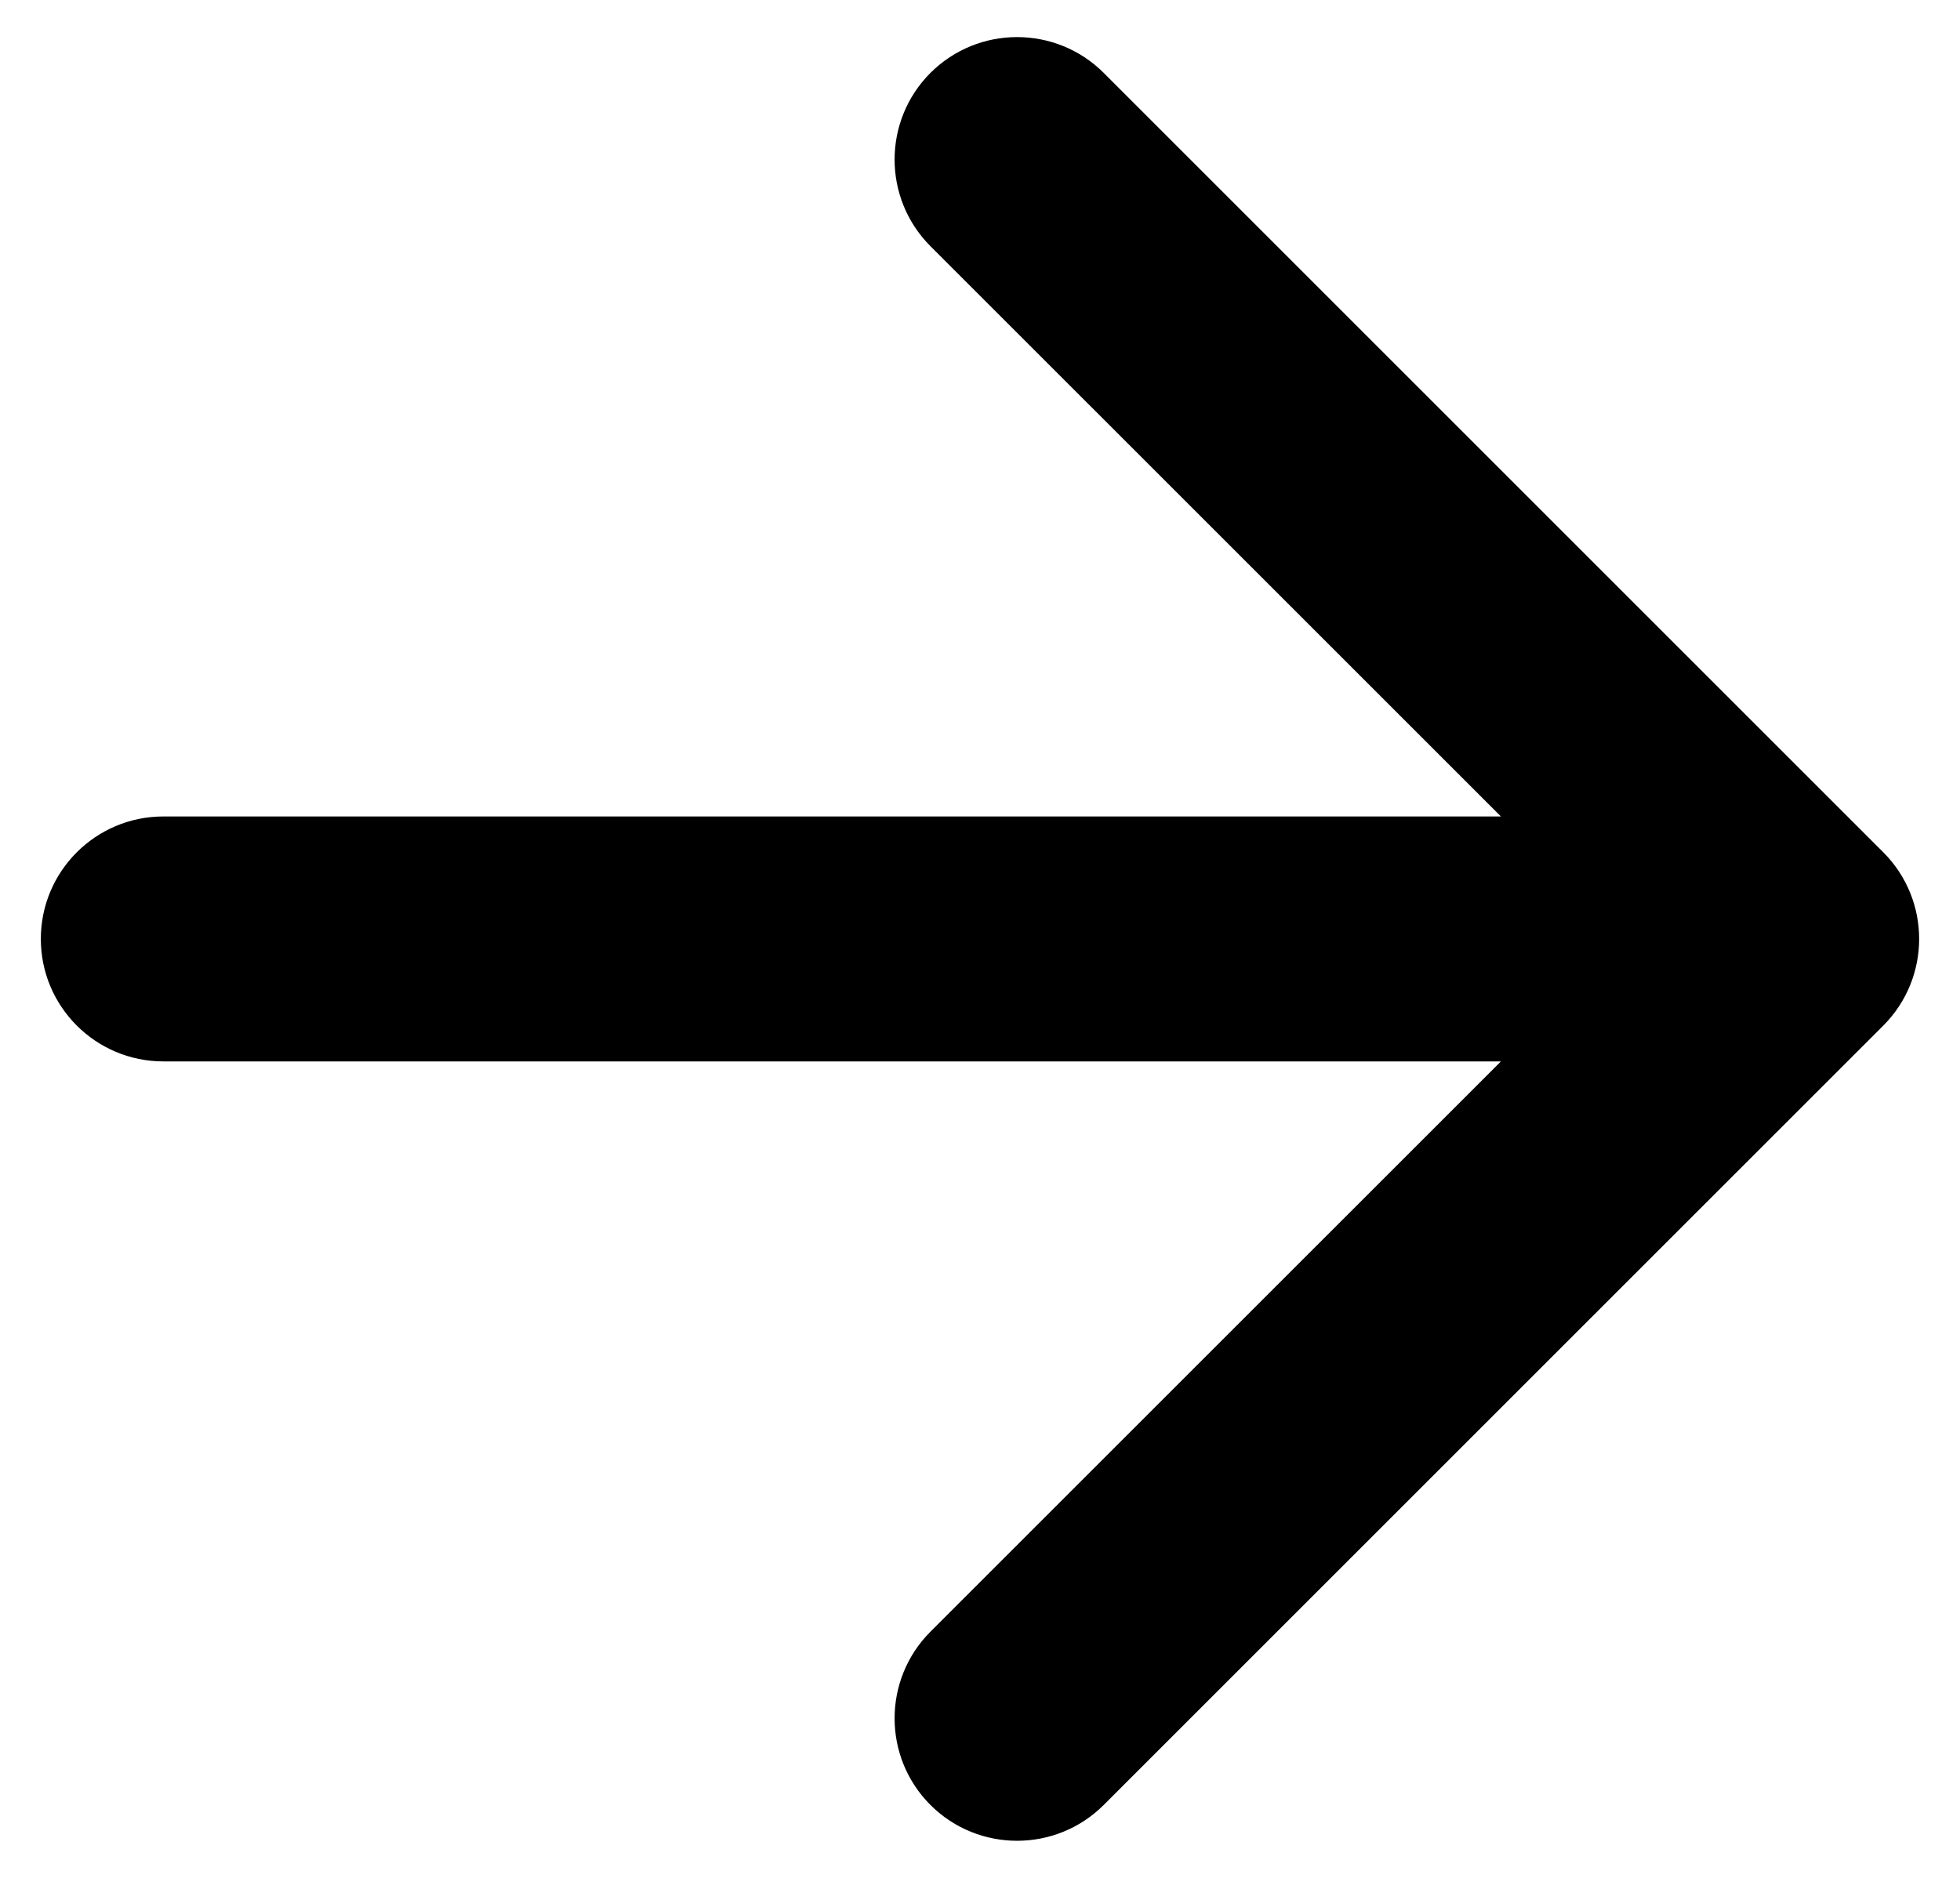 <svg width="24" height="23" viewBox="0 0 24 23" fill="none" xmlns="http://www.w3.org/2000/svg">
<path id="Arrow 3" d="M2 10C1.172 10 0.5 10.672 0.5 11.5C0.5 12.328 1.172 13 2 13V10ZM23.061 12.561C23.646 11.975 23.646 11.025 23.061 10.439L13.515 0.893C12.929 0.308 11.979 0.308 11.393 0.893C10.808 1.479 10.808 2.429 11.393 3.015L19.879 11.5L11.393 19.985C10.808 20.571 10.808 21.521 11.393 22.107C11.979 22.692 12.929 22.692 13.515 22.107L23.061 12.561ZM2 13H22V10H2V13Z" fill="black"/>
</svg>
